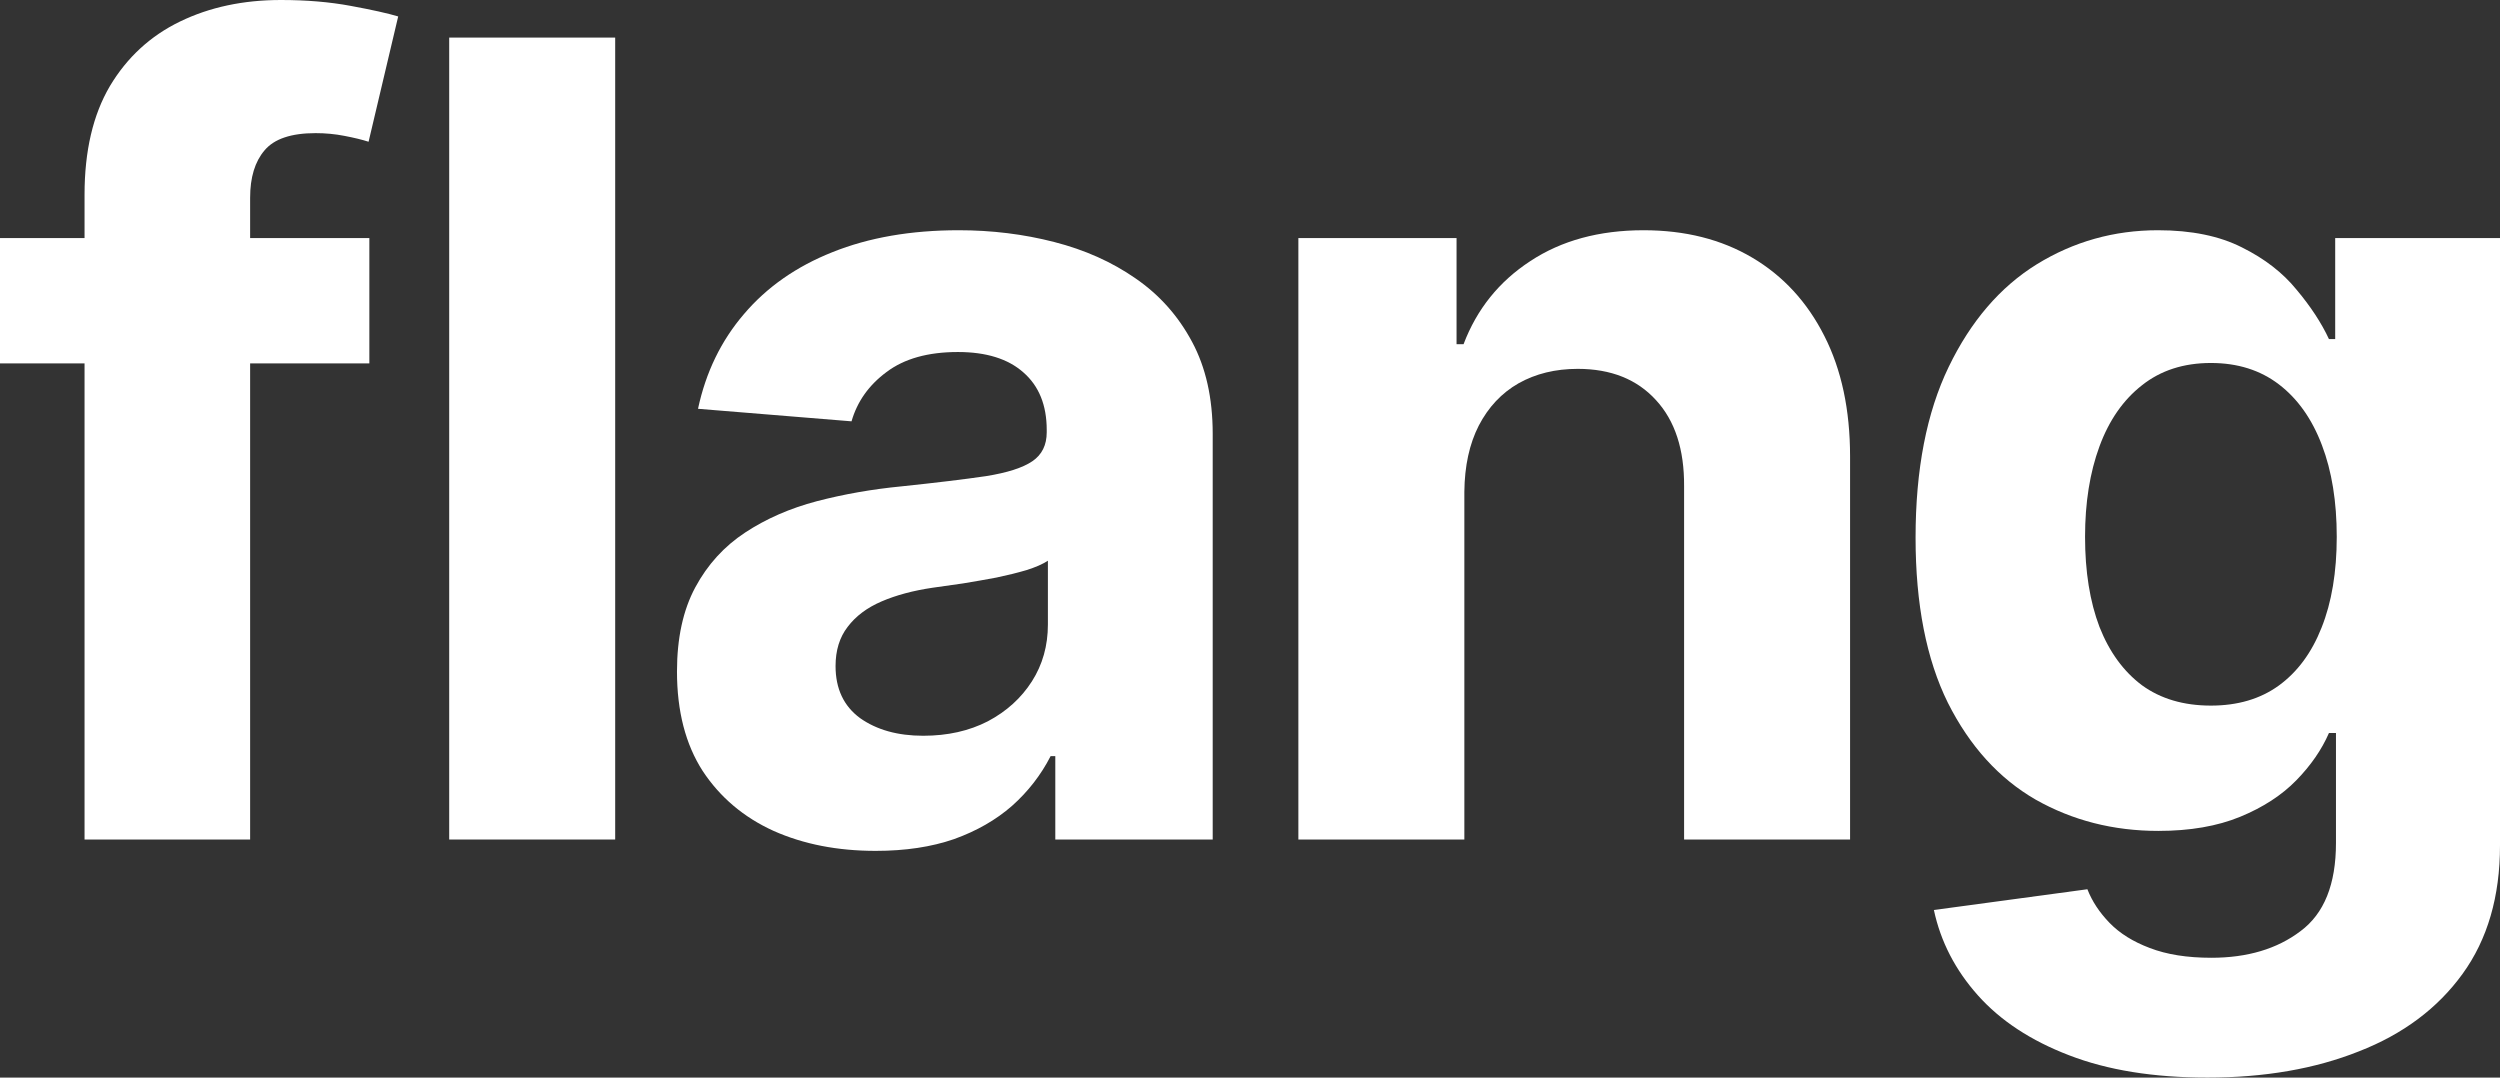 <?xml version="1.0" encoding="UTF-8"?> <svg xmlns="http://www.w3.org/2000/svg" width="232" height="100" viewBox="0 0 232 100" fill="none"><rect x="0" y="0" width="232" height="100" fill="#333333" stroke="none"/><path d="M34.276 22.093V33.721H0V22.093H34.276ZM7.846 77.907V18.06C7.846 14.014 8.629 10.659 10.196 7.994C11.787 5.329 13.956 3.331 16.704 1.999C19.452 0.666 22.574 0 26.069 0C28.431 0 30.588 0.182 32.541 0.545C34.517 0.908 35.988 1.235 36.952 1.526L34.204 13.154C33.602 12.96 32.854 12.779 31.962 12.609C31.095 12.439 30.203 12.355 29.287 12.355C27.021 12.355 25.442 12.888 24.55 13.954C23.658 14.995 23.212 16.461 23.212 18.35V77.907H7.846Z" fill="white"></path><path d="M57.089 3.488V77.907H41.686V3.488H57.089Z" fill="white"></path><path d="M81.264 78.961C77.72 78.961 74.563 78.343 71.791 77.108C69.019 75.848 66.825 73.995 65.21 71.548C63.619 69.077 62.824 66.001 62.824 62.318C62.824 59.218 63.39 56.613 64.523 54.506C65.656 52.398 67.199 50.703 69.151 49.419C71.104 48.135 73.321 47.166 75.804 46.512C78.311 45.858 80.938 45.397 83.686 45.131C86.916 44.792 89.519 44.477 91.496 44.186C93.473 43.871 94.907 43.411 95.799 42.805C96.691 42.2 97.136 41.303 97.136 40.116V39.898C97.136 37.597 96.413 35.816 94.967 34.557C93.545 33.297 91.52 32.667 88.893 32.667C86.121 32.667 83.915 33.285 82.276 34.52C80.637 35.732 79.552 37.258 79.022 39.099L64.776 37.936C65.499 34.545 66.922 31.613 69.043 29.142C71.164 26.647 73.9 24.733 77.25 23.401C80.625 22.045 84.53 21.366 88.965 21.366C92.05 21.366 95.003 21.73 97.823 22.456C100.668 23.183 103.187 24.31 105.38 25.836C107.598 27.362 109.345 29.324 110.623 31.722C111.9 34.096 112.539 36.943 112.539 40.262V77.907H97.932V70.167H97.498C96.606 71.911 95.413 73.45 93.919 74.782C92.424 76.09 90.628 77.12 88.531 77.871C86.434 78.597 84.012 78.961 81.264 78.961ZM85.675 68.278C87.941 68.278 89.941 67.829 91.677 66.933C93.412 66.013 94.774 64.777 95.763 63.227C96.751 61.676 97.245 59.92 97.245 57.958V52.035C96.763 52.35 96.1 52.641 95.256 52.907C94.437 53.149 93.509 53.379 92.472 53.597C91.436 53.791 90.399 53.973 89.363 54.142C88.326 54.288 87.386 54.421 86.543 54.542C84.735 54.809 83.156 55.233 81.806 55.814C80.456 56.395 79.408 57.183 78.66 58.176C77.913 59.145 77.54 60.356 77.54 61.81C77.54 63.917 78.299 65.528 79.817 66.642C81.36 67.733 83.313 68.278 85.675 68.278Z" fill="white"></path><path d="M135.892 45.639V77.907H120.489V22.093H135.168V31.94H135.819C137.049 28.694 139.11 26.127 142.002 24.237C144.895 22.323 148.402 21.366 152.524 21.366C156.38 21.366 159.743 22.214 162.611 23.91C165.48 25.606 167.709 28.028 169.3 31.177C170.891 34.302 171.687 38.033 171.687 42.369V77.907H156.284V45.131C156.308 41.715 155.44 39.05 153.681 37.137C151.921 35.199 149.499 34.23 146.413 34.23C144.34 34.23 142.508 34.678 140.917 35.574C139.351 36.47 138.121 37.779 137.229 39.499C136.362 41.194 135.916 43.241 135.892 45.639Z" fill="white"></path><path d="M204.846 100C199.857 100 195.578 99.31 192.011 97.929C188.468 96.572 185.647 94.719 183.55 92.369C181.453 90.019 180.091 87.379 179.465 84.448L193.71 82.522C194.144 83.636 194.831 84.678 195.771 85.647C196.711 86.616 197.953 87.391 199.495 87.972C201.062 88.578 202.966 88.881 205.208 88.881C208.559 88.881 211.318 88.057 213.488 86.41C215.681 84.787 216.778 82.061 216.778 78.234V68.023H216.127C215.452 69.574 214.44 71.039 213.09 72.42C211.74 73.801 210.005 74.927 207.884 75.799C205.762 76.671 203.231 77.108 200.291 77.108C196.121 77.108 192.324 76.139 188.901 74.201C185.503 72.238 182.791 69.247 180.766 65.225C178.766 61.18 177.765 56.068 177.765 49.891C177.765 43.568 178.79 38.287 180.839 34.048C182.887 29.809 185.611 26.635 189.01 24.528C192.433 22.42 196.181 21.366 200.255 21.366C203.364 21.366 205.967 21.899 208.064 22.965C210.161 24.007 211.849 25.315 213.126 26.89C214.428 28.44 215.428 29.966 216.127 31.468H216.706V22.093H232V78.452C232 83.2 230.843 87.173 228.529 90.371C226.215 93.568 223.009 95.967 218.911 97.565C214.838 99.189 210.149 100 204.846 100ZM205.172 65.48C207.655 65.48 209.752 64.862 211.463 63.627C213.199 62.367 214.524 60.574 215.44 58.249C216.38 55.899 216.85 53.089 216.85 49.818C216.85 46.548 216.392 43.714 215.476 41.315C214.56 38.893 213.235 37.016 211.499 35.683C209.764 34.351 207.655 33.685 205.172 33.685C202.641 33.685 200.508 34.375 198.772 35.756C197.037 37.112 195.723 39.002 194.831 41.424C193.939 43.847 193.493 46.645 193.493 49.818C193.493 53.04 193.939 55.826 194.831 58.176C195.747 60.502 197.061 62.306 198.772 63.59C200.508 64.85 202.641 65.48 205.172 65.48Z" fill="white"></path></svg> 